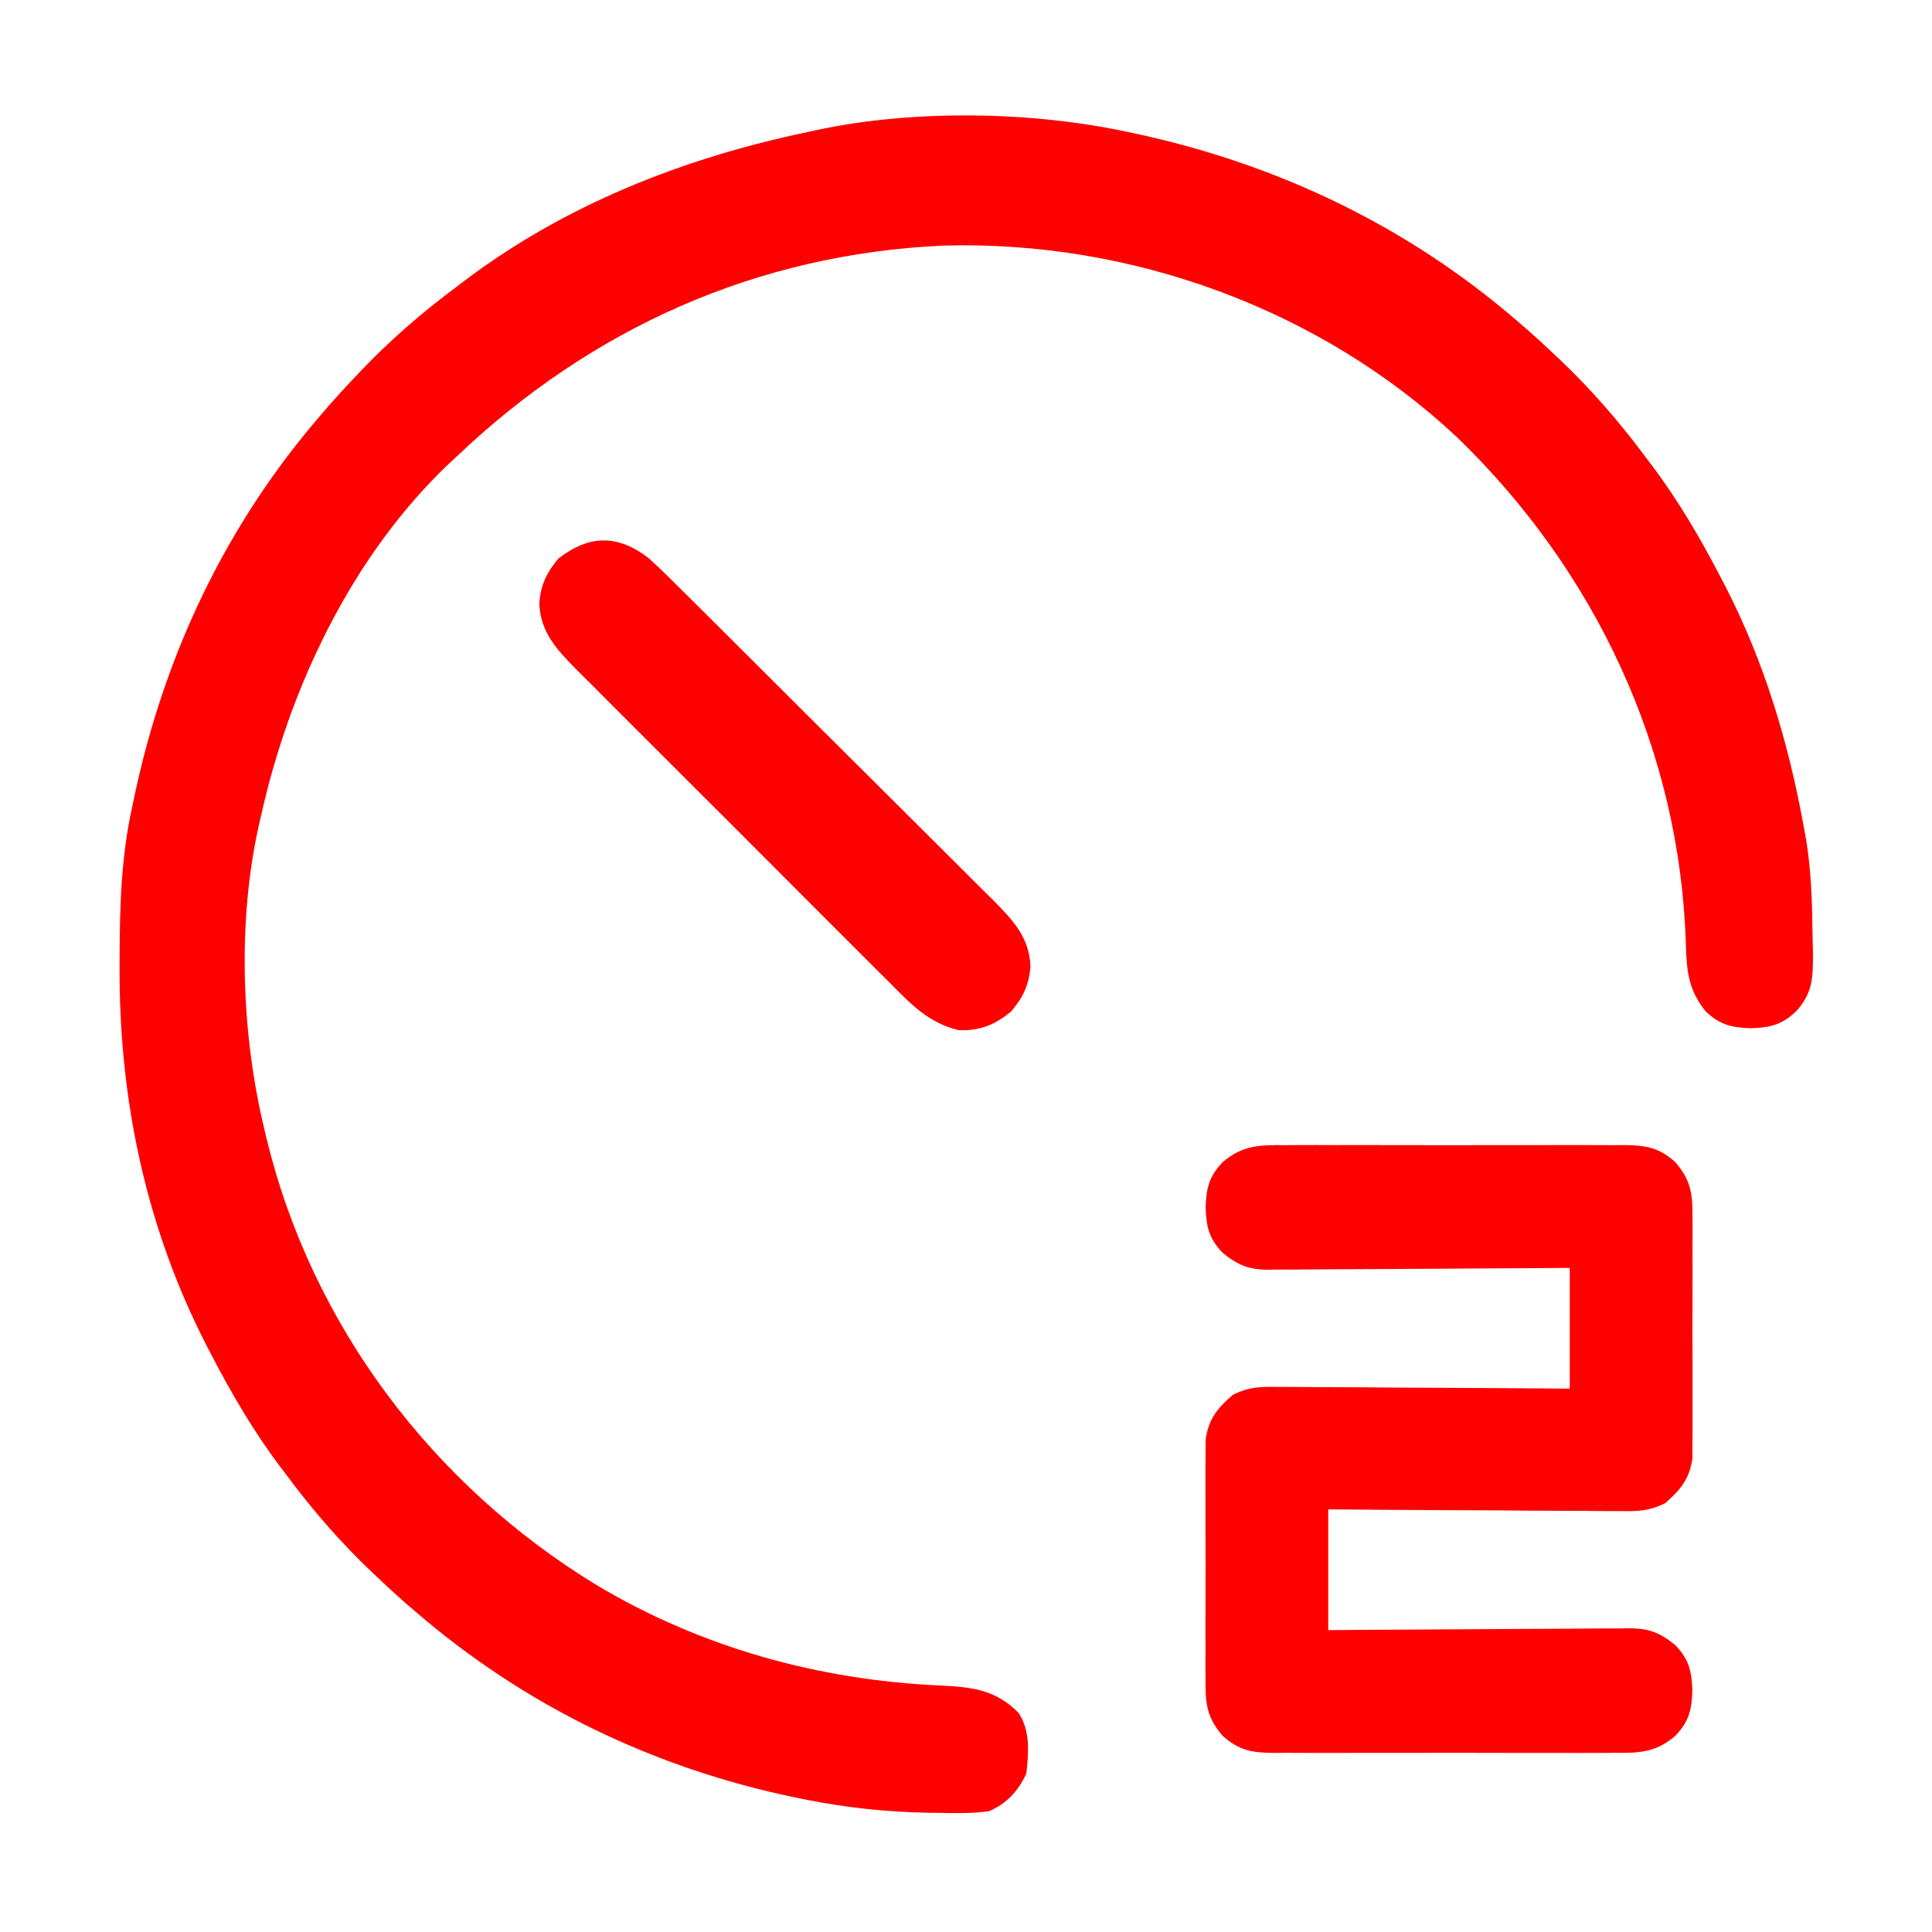 <svg width="82" height="82" viewBox="0 0 82 82" fill="none" xmlns="http://www.w3.org/2000/svg">
<path d="M47.887 5.606C48.117 5.655 48.117 5.655 48.352 5.705C54.3 7.006 59.77 9.629 64.383 13.613C64.529 13.738 64.674 13.863 64.825 13.992C65.219 14.339 65.603 14.693 65.984 15.055C66.064 15.13 66.143 15.205 66.225 15.282C67.561 16.554 68.728 17.899 69.828 19.379C69.896 19.468 69.964 19.558 70.034 19.65C71.196 21.181 72.147 22.799 73.031 24.504C73.094 24.624 73.156 24.744 73.221 24.867C74.882 28.091 75.907 31.514 76.555 35.074C76.576 35.186 76.597 35.298 76.618 35.414C76.887 36.9 76.915 38.393 76.935 39.899C76.939 40.087 76.943 40.275 76.948 40.469C76.95 41.496 76.938 42.149 76.234 42.922C75.623 43.503 75.132 43.612 74.312 43.643C73.493 43.612 73.002 43.503 72.391 42.922C71.646 41.997 71.585 41.19 71.552 40.029C71.291 31.832 67.716 24.233 61.845 18.563C56.02 13.103 48.002 10.201 40.051 10.423C32.11 10.781 25.099 13.935 19.379 19.379C19.266 19.483 19.153 19.588 19.037 19.695C14.905 23.634 12.254 29.246 11.051 34.754C11.024 34.868 10.998 34.982 10.971 35.1C10.077 39.146 10.246 43.879 11.211 47.887C11.244 48.029 11.278 48.171 11.312 48.318C13.236 56.257 18.366 63.03 25.305 67.266C29.75 69.922 34.721 71.302 39.872 71.536C41.238 71.602 42.258 71.703 43.242 72.711C43.737 73.493 43.658 74.382 43.562 75.273C43.217 76.017 42.726 76.561 41.961 76.875C41.289 76.968 40.626 76.958 39.949 76.945C39.66 76.942 39.66 76.942 39.364 76.938C37.636 76.902 35.968 76.732 34.273 76.395C34.118 76.364 33.962 76.333 33.802 76.301C27.767 75.056 22.28 72.414 17.617 68.387C17.471 68.262 17.326 68.137 17.175 68.008C16.781 67.661 16.397 67.307 16.016 66.945C15.936 66.87 15.857 66.795 15.775 66.718C14.438 65.446 13.272 64.101 12.172 62.621C12.104 62.532 12.036 62.443 11.966 62.35C10.804 60.819 9.853 59.201 8.969 57.496C8.875 57.316 8.875 57.316 8.779 57.133C6.195 52.117 5.051 46.663 5.075 41.05C5.075 40.901 5.076 40.753 5.076 40.599C5.084 38.455 5.142 36.374 5.605 34.273C5.638 34.117 5.671 33.961 5.704 33.8C6.978 27.781 9.584 22.282 13.613 17.617C13.738 17.471 13.863 17.326 13.992 17.176C14.339 16.781 14.693 16.397 15.055 16.016C15.13 15.936 15.205 15.857 15.282 15.775C16.554 14.439 17.899 13.272 19.379 12.172C19.468 12.104 19.558 12.036 19.649 11.966C23.961 8.692 29.008 6.706 34.273 5.606C34.405 5.577 34.536 5.548 34.671 5.518C38.781 4.64 43.787 4.72 47.887 5.606Z" fill="#FF0000"/>
<path d="M54.533 48.605C54.7 48.603 54.868 48.602 55.04 48.601C55.592 48.598 56.144 48.6 56.695 48.602C57.079 48.602 57.464 48.601 57.848 48.601C58.652 48.6 59.457 48.601 60.261 48.604C61.292 48.608 62.323 48.606 63.354 48.602C64.147 48.599 64.94 48.6 65.733 48.602C66.113 48.602 66.493 48.602 66.873 48.6C67.404 48.599 67.935 48.601 68.467 48.605C68.702 48.603 68.702 48.603 68.942 48.601C69.849 48.612 70.409 48.695 71.109 49.328C71.721 50.053 71.831 50.562 71.833 51.5C71.834 51.618 71.835 51.735 71.836 51.856C71.839 52.241 71.837 52.626 71.835 53.012C71.835 53.281 71.836 53.55 71.837 53.819C71.838 54.383 71.837 54.946 71.834 55.509C71.83 56.23 71.832 56.95 71.836 57.671C71.838 58.227 71.837 58.782 71.836 59.338C71.835 59.603 71.836 59.869 71.837 60.135C71.839 60.506 71.836 60.878 71.833 61.25C71.832 61.461 71.832 61.672 71.831 61.89C71.706 62.77 71.337 63.225 70.675 63.798C70.008 64.133 69.51 64.149 68.775 64.135C68.641 64.135 68.506 64.135 68.368 64.136C67.925 64.135 67.484 64.13 67.042 64.125C66.734 64.124 66.427 64.123 66.119 64.122C65.312 64.12 64.505 64.114 63.698 64.106C62.873 64.1 62.049 64.097 61.224 64.094C59.608 64.087 57.991 64.076 56.375 64.063C56.375 65.754 56.375 67.445 56.375 69.188C56.993 69.183 56.993 69.183 57.624 69.177C58.987 69.167 60.35 69.16 61.713 69.154C62.539 69.151 63.365 69.147 64.191 69.139C64.989 69.132 65.786 69.128 66.584 69.127C66.888 69.126 67.192 69.123 67.496 69.12C67.922 69.115 68.349 69.115 68.775 69.115C68.9 69.112 69.026 69.11 69.155 69.108C69.986 69.114 70.445 69.287 71.109 69.828C71.691 70.44 71.8 70.93 71.83 71.75C71.8 72.57 71.691 73.06 71.109 73.672C70.25 74.404 69.544 74.404 68.467 74.395C68.299 74.397 68.132 74.398 67.96 74.399C67.408 74.402 66.856 74.4 66.305 74.398C65.921 74.398 65.536 74.399 65.152 74.4C64.348 74.4 63.543 74.399 62.739 74.396C61.708 74.392 60.677 74.394 59.646 74.398C58.853 74.401 58.06 74.4 57.267 74.398C56.887 74.398 56.507 74.398 56.127 74.4C55.596 74.401 55.065 74.399 54.533 74.395C54.376 74.397 54.22 74.398 54.058 74.399C53.151 74.388 52.591 74.305 51.891 73.672C51.279 72.947 51.169 72.438 51.167 71.5C51.166 71.382 51.165 71.265 51.164 71.144C51.161 70.759 51.163 70.374 51.165 69.988C51.164 69.719 51.164 69.45 51.163 69.181C51.162 68.617 51.163 68.054 51.166 67.491C51.17 66.77 51.168 66.05 51.164 65.329C51.162 64.774 51.163 64.218 51.164 63.662C51.165 63.397 51.164 63.131 51.163 62.865C51.161 62.494 51.163 62.122 51.167 61.75C51.168 61.539 51.168 61.328 51.169 61.11C51.294 60.23 51.663 59.775 52.325 59.202C52.992 58.867 53.49 58.851 54.225 58.865C54.359 58.865 54.494 58.865 54.633 58.864C55.075 58.865 55.516 58.87 55.958 58.875C56.266 58.876 56.573 58.877 56.881 58.878C57.688 58.88 58.495 58.886 59.302 58.894C60.127 58.9 60.951 58.903 61.776 58.906C63.392 58.913 65.009 58.924 66.625 58.938C66.625 57.246 66.625 55.555 66.625 53.813C66.213 53.816 65.801 53.819 65.376 53.823C64.013 53.833 62.65 53.84 61.287 53.846C60.461 53.849 59.635 53.854 58.809 53.861C58.011 53.868 57.214 53.872 56.416 53.873C56.112 53.874 55.808 53.877 55.504 53.88C55.078 53.885 54.651 53.886 54.225 53.885C54.1 53.888 53.974 53.89 53.845 53.892C53.014 53.886 52.555 53.713 51.891 53.172C51.309 52.56 51.2 52.07 51.17 51.25C51.2 50.431 51.309 49.94 51.891 49.328C52.75 48.596 53.456 48.596 54.533 48.605Z" fill="#FF0000"/>
<path d="M27.547 23.703C28.077 24.185 28.582 24.69 29.089 25.196C29.243 25.349 29.397 25.502 29.551 25.654C29.968 26.067 30.383 26.481 30.798 26.895C31.058 27.154 31.317 27.413 31.577 27.672C32.485 28.576 33.392 29.481 34.299 30.387C35.142 31.23 35.987 32.07 36.834 32.91C37.562 33.632 38.288 34.356 39.014 35.081C39.446 35.514 39.879 35.946 40.314 36.376C40.723 36.781 41.13 37.187 41.535 37.595C41.755 37.815 41.976 38.032 42.197 38.25C43.006 39.069 43.686 39.799 43.736 41.008C43.68 41.798 43.425 42.323 42.922 42.922C42.234 43.5 41.579 43.76 40.68 43.723C39.409 43.404 38.695 42.653 37.79 41.738C37.633 41.582 37.476 41.426 37.319 41.27C36.894 40.849 36.472 40.426 36.05 40.002C35.608 39.557 35.163 39.114 34.718 38.671C33.973 37.927 33.229 37.181 32.486 36.434C31.628 35.572 30.767 34.712 29.905 33.855C29.164 33.117 28.424 32.377 27.685 31.636C27.244 31.194 26.803 30.753 26.36 30.313C25.944 29.9 25.53 29.484 25.118 29.067C24.895 28.842 24.67 28.619 24.445 28.397C23.632 27.57 22.939 26.836 22.889 25.617C22.945 24.827 23.2 24.302 23.703 23.703C25.022 22.686 26.23 22.679 27.547 23.703Z" fill="#FF0000"/>
</svg>
